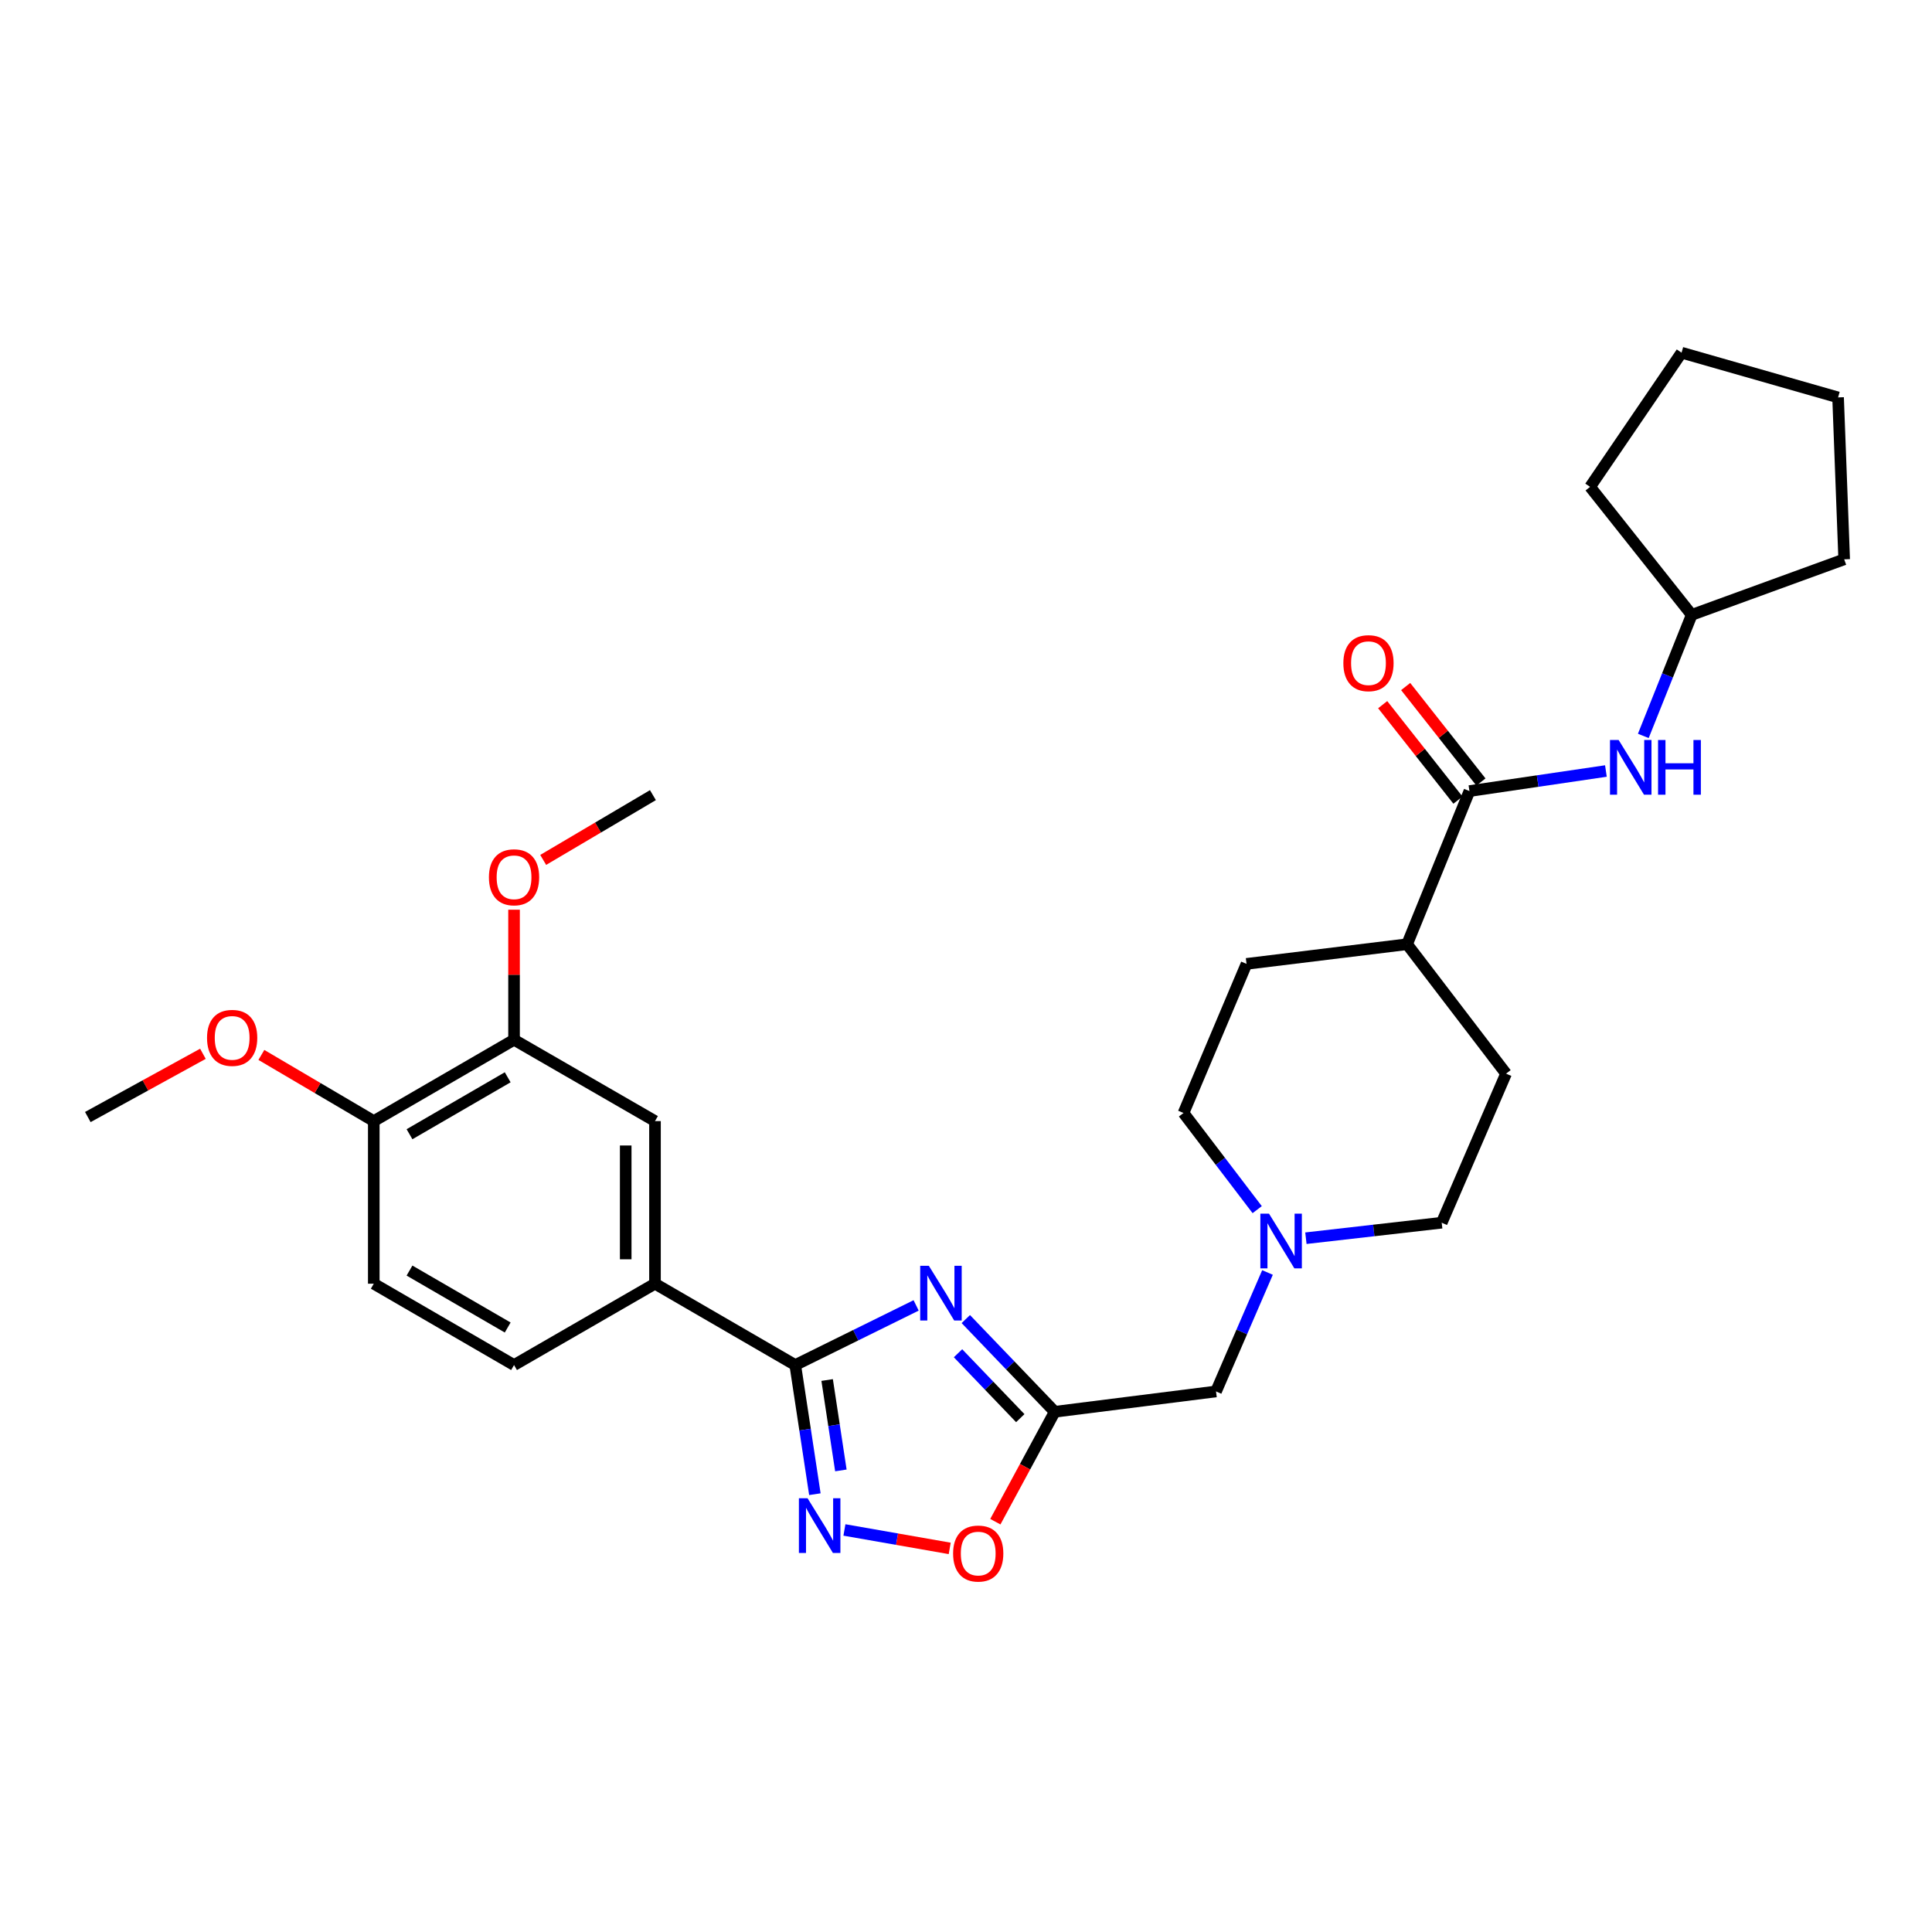 <?xml version='1.0' encoding='iso-8859-1'?>
<svg version='1.1' baseProfile='full'
              xmlns='http://www.w3.org/2000/svg'
                      xmlns:rdkit='http://www.rdkit.org/xml'
                      xmlns:xlink='http://www.w3.org/1999/xlink'
                  xml:space='preserve'
width='1000px' height='1000px' viewBox='0 0 1000 1000'>
<!-- END OF HEADER -->
<rect style='opacity:1.0;fill:#FFFFFF;stroke:none' width='1000' height='1000' x='0' y='0'> </rect>
<path class='bond-0' d='M 474.192,675.676 L 442.907,691.111' style='fill:none;fill-rule:evenodd;stroke:#0000FF;stroke-width:6px;stroke-linecap:butt;stroke-linejoin:miter;stroke-opacity:1' />
<path class='bond-0' d='M 442.907,691.111 L 411.622,706.545' style='fill:none;fill-rule:evenodd;stroke:#000000;stroke-width:6px;stroke-linecap:butt;stroke-linejoin:miter;stroke-opacity:1' />
<path class='bond-2' d='M 499.901,682.752 L 522.919,706.743' style='fill:none;fill-rule:evenodd;stroke:#0000FF;stroke-width:6px;stroke-linecap:butt;stroke-linejoin:miter;stroke-opacity:1' />
<path class='bond-2' d='M 522.919,706.743 L 545.936,730.734' style='fill:none;fill-rule:evenodd;stroke:#000000;stroke-width:6px;stroke-linecap:butt;stroke-linejoin:miter;stroke-opacity:1' />
<path class='bond-2' d='M 495.871,700.441 L 511.983,717.235' style='fill:none;fill-rule:evenodd;stroke:#0000FF;stroke-width:6px;stroke-linecap:butt;stroke-linejoin:miter;stroke-opacity:1' />
<path class='bond-2' d='M 511.983,717.235 L 528.095,734.029' style='fill:none;fill-rule:evenodd;stroke:#000000;stroke-width:6px;stroke-linecap:butt;stroke-linejoin:miter;stroke-opacity:1' />
<path class='bond-1' d='M 411.622,706.545 L 416.701,739.968' style='fill:none;fill-rule:evenodd;stroke:#000000;stroke-width:6px;stroke-linecap:butt;stroke-linejoin:miter;stroke-opacity:1' />
<path class='bond-1' d='M 416.701,739.968 L 421.78,773.392' style='fill:none;fill-rule:evenodd;stroke:#0000FF;stroke-width:6px;stroke-linecap:butt;stroke-linejoin:miter;stroke-opacity:1' />
<path class='bond-1' d='M 428.128,714.295 L 431.684,737.692' style='fill:none;fill-rule:evenodd;stroke:#000000;stroke-width:6px;stroke-linecap:butt;stroke-linejoin:miter;stroke-opacity:1' />
<path class='bond-1' d='M 431.684,737.692 L 435.239,761.088' style='fill:none;fill-rule:evenodd;stroke:#0000FF;stroke-width:6px;stroke-linecap:butt;stroke-linejoin:miter;stroke-opacity:1' />
<path class='bond-5' d='M 411.622,706.545 L 339.021,664.44' style='fill:none;fill-rule:evenodd;stroke:#000000;stroke-width:6px;stroke-linecap:butt;stroke-linejoin:miter;stroke-opacity:1' />
<path class='bond-29' d='M 437.074,791.9 L 464.32,796.674' style='fill:none;fill-rule:evenodd;stroke:#0000FF;stroke-width:6px;stroke-linecap:butt;stroke-linejoin:miter;stroke-opacity:1' />
<path class='bond-29' d='M 464.32,796.674 L 491.565,801.448' style='fill:none;fill-rule:evenodd;stroke:#FF0000;stroke-width:6px;stroke-linecap:butt;stroke-linejoin:miter;stroke-opacity:1' />
<path class='bond-3' d='M 545.936,730.734 L 530.562,759.182' style='fill:none;fill-rule:evenodd;stroke:#000000;stroke-width:6px;stroke-linecap:butt;stroke-linejoin:miter;stroke-opacity:1' />
<path class='bond-3' d='M 530.562,759.182 L 515.188,787.63' style='fill:none;fill-rule:evenodd;stroke:#FF0000;stroke-width:6px;stroke-linecap:butt;stroke-linejoin:miter;stroke-opacity:1' />
<path class='bond-10' d='M 545.936,730.734 L 629.414,720.21' style='fill:none;fill-rule:evenodd;stroke:#000000;stroke-width:6px;stroke-linecap:butt;stroke-linejoin:miter;stroke-opacity:1' />
<path class='bond-4' d='M 760.58,409.459 L 728.308,488.728' style='fill:none;fill-rule:evenodd;stroke:#000000;stroke-width:6px;stroke-linecap:butt;stroke-linejoin:miter;stroke-opacity:1' />
<path class='bond-6' d='M 760.58,409.459 L 795.898,404.266' style='fill:none;fill-rule:evenodd;stroke:#000000;stroke-width:6px;stroke-linecap:butt;stroke-linejoin:miter;stroke-opacity:1' />
<path class='bond-6' d='M 795.898,404.266 L 831.217,399.073' style='fill:none;fill-rule:evenodd;stroke:#0000FF;stroke-width:6px;stroke-linecap:butt;stroke-linejoin:miter;stroke-opacity:1' />
<path class='bond-13' d='M 766.53,404.768 L 747.051,380.06' style='fill:none;fill-rule:evenodd;stroke:#000000;stroke-width:6px;stroke-linecap:butt;stroke-linejoin:miter;stroke-opacity:1' />
<path class='bond-13' d='M 747.051,380.06 L 727.572,355.352' style='fill:none;fill-rule:evenodd;stroke:#FF0000;stroke-width:6px;stroke-linecap:butt;stroke-linejoin:miter;stroke-opacity:1' />
<path class='bond-13' d='M 754.629,414.15 L 735.15,389.443' style='fill:none;fill-rule:evenodd;stroke:#000000;stroke-width:6px;stroke-linecap:butt;stroke-linejoin:miter;stroke-opacity:1' />
<path class='bond-13' d='M 735.15,389.443 L 715.67,364.735' style='fill:none;fill-rule:evenodd;stroke:#FF0000;stroke-width:6px;stroke-linecap:butt;stroke-linejoin:miter;stroke-opacity:1' />
<path class='bond-8' d='M 339.021,664.44 L 339.021,580.28' style='fill:none;fill-rule:evenodd;stroke:#000000;stroke-width:6px;stroke-linecap:butt;stroke-linejoin:miter;stroke-opacity:1' />
<path class='bond-8' d='M 323.867,651.816 L 323.867,592.904' style='fill:none;fill-rule:evenodd;stroke:#000000;stroke-width:6px;stroke-linecap:butt;stroke-linejoin:miter;stroke-opacity:1' />
<path class='bond-14' d='M 339.021,664.44 L 266.068,706.545' style='fill:none;fill-rule:evenodd;stroke:#000000;stroke-width:6px;stroke-linecap:butt;stroke-linejoin:miter;stroke-opacity:1' />
<path class='bond-20' d='M 850.578,380.899 L 863.1,349.58' style='fill:none;fill-rule:evenodd;stroke:#0000FF;stroke-width:6px;stroke-linecap:butt;stroke-linejoin:miter;stroke-opacity:1' />
<path class='bond-20' d='M 863.1,349.58 L 875.622,318.26' style='fill:none;fill-rule:evenodd;stroke:#000000;stroke-width:6px;stroke-linecap:butt;stroke-linejoin:miter;stroke-opacity:1' />
<path class='bond-7' d='M 656.056,658.637 L 642.735,689.423' style='fill:none;fill-rule:evenodd;stroke:#0000FF;stroke-width:6px;stroke-linecap:butt;stroke-linejoin:miter;stroke-opacity:1' />
<path class='bond-7' d='M 642.735,689.423 L 629.414,720.21' style='fill:none;fill-rule:evenodd;stroke:#000000;stroke-width:6px;stroke-linecap:butt;stroke-linejoin:miter;stroke-opacity:1' />
<path class='bond-18' d='M 650.72,626.113 L 631.652,601.096' style='fill:none;fill-rule:evenodd;stroke:#0000FF;stroke-width:6px;stroke-linecap:butt;stroke-linejoin:miter;stroke-opacity:1' />
<path class='bond-18' d='M 631.652,601.096 L 612.584,576.079' style='fill:none;fill-rule:evenodd;stroke:#000000;stroke-width:6px;stroke-linecap:butt;stroke-linejoin:miter;stroke-opacity:1' />
<path class='bond-19' d='M 675.932,640.893 L 711.078,636.884' style='fill:none;fill-rule:evenodd;stroke:#0000FF;stroke-width:6px;stroke-linecap:butt;stroke-linejoin:miter;stroke-opacity:1' />
<path class='bond-19' d='M 711.078,636.884 L 746.225,632.876' style='fill:none;fill-rule:evenodd;stroke:#000000;stroke-width:6px;stroke-linecap:butt;stroke-linejoin:miter;stroke-opacity:1' />
<path class='bond-9' d='M 339.021,580.28 L 266.068,538.175' style='fill:none;fill-rule:evenodd;stroke:#000000;stroke-width:6px;stroke-linecap:butt;stroke-linejoin:miter;stroke-opacity:1' />
<path class='bond-21' d='M 266.068,538.175 L 266.068,504.518' style='fill:none;fill-rule:evenodd;stroke:#000000;stroke-width:6px;stroke-linecap:butt;stroke-linejoin:miter;stroke-opacity:1' />
<path class='bond-21' d='M 266.068,504.518 L 266.068,470.862' style='fill:none;fill-rule:evenodd;stroke:#FF0000;stroke-width:6px;stroke-linecap:butt;stroke-linejoin:miter;stroke-opacity:1' />
<path class='bond-31' d='M 266.068,538.175 L 193.467,580.28' style='fill:none;fill-rule:evenodd;stroke:#000000;stroke-width:6px;stroke-linecap:butt;stroke-linejoin:miter;stroke-opacity:1' />
<path class='bond-31' d='M 262.781,557.6 L 211.96,587.074' style='fill:none;fill-rule:evenodd;stroke:#000000;stroke-width:6px;stroke-linecap:butt;stroke-linejoin:miter;stroke-opacity:1' />
<path class='bond-11' d='M 728.308,488.728 L 779.532,555.721' style='fill:none;fill-rule:evenodd;stroke:#000000;stroke-width:6px;stroke-linecap:butt;stroke-linejoin:miter;stroke-opacity:1' />
<path class='bond-30' d='M 728.308,488.728 L 645.201,498.898' style='fill:none;fill-rule:evenodd;stroke:#000000;stroke-width:6px;stroke-linecap:butt;stroke-linejoin:miter;stroke-opacity:1' />
<path class='bond-12' d='M 193.467,580.28 L 193.467,664.44' style='fill:none;fill-rule:evenodd;stroke:#000000;stroke-width:6px;stroke-linecap:butt;stroke-linejoin:miter;stroke-opacity:1' />
<path class='bond-22' d='M 193.467,580.28 L 164.377,563.154' style='fill:none;fill-rule:evenodd;stroke:#000000;stroke-width:6px;stroke-linecap:butt;stroke-linejoin:miter;stroke-opacity:1' />
<path class='bond-22' d='M 164.377,563.154 L 135.286,546.028' style='fill:none;fill-rule:evenodd;stroke:#FF0000;stroke-width:6px;stroke-linecap:butt;stroke-linejoin:miter;stroke-opacity:1' />
<path class='bond-15' d='M 266.068,706.545 L 193.467,664.44' style='fill:none;fill-rule:evenodd;stroke:#000000;stroke-width:6px;stroke-linecap:butt;stroke-linejoin:miter;stroke-opacity:1' />
<path class='bond-15' d='M 262.781,687.12 L 211.96,657.646' style='fill:none;fill-rule:evenodd;stroke:#000000;stroke-width:6px;stroke-linecap:butt;stroke-linejoin:miter;stroke-opacity:1' />
<path class='bond-16' d='M 645.201,498.898 L 612.584,576.079' style='fill:none;fill-rule:evenodd;stroke:#000000;stroke-width:6px;stroke-linecap:butt;stroke-linejoin:miter;stroke-opacity:1' />
<path class='bond-17' d='M 779.532,555.721 L 746.225,632.876' style='fill:none;fill-rule:evenodd;stroke:#000000;stroke-width:6px;stroke-linecap:butt;stroke-linejoin:miter;stroke-opacity:1' />
<path class='bond-25' d='M 875.622,318.26 L 954.545,289.508' style='fill:none;fill-rule:evenodd;stroke:#000000;stroke-width:6px;stroke-linecap:butt;stroke-linejoin:miter;stroke-opacity:1' />
<path class='bond-26' d='M 875.622,318.26 L 823.026,252' style='fill:none;fill-rule:evenodd;stroke:#000000;stroke-width:6px;stroke-linecap:butt;stroke-linejoin:miter;stroke-opacity:1' />
<path class='bond-23' d='M 281.155,445.09 L 309.553,428.323' style='fill:none;fill-rule:evenodd;stroke:#FF0000;stroke-width:6px;stroke-linecap:butt;stroke-linejoin:miter;stroke-opacity:1' />
<path class='bond-23' d='M 309.553,428.323 L 337.952,411.556' style='fill:none;fill-rule:evenodd;stroke:#000000;stroke-width:6px;stroke-linecap:butt;stroke-linejoin:miter;stroke-opacity:1' />
<path class='bond-24' d='M 105.029,545.437 L 75.242,561.806' style='fill:none;fill-rule:evenodd;stroke:#FF0000;stroke-width:6px;stroke-linecap:butt;stroke-linejoin:miter;stroke-opacity:1' />
<path class='bond-24' d='M 75.242,561.806 L 45.455,578.175' style='fill:none;fill-rule:evenodd;stroke:#000000;stroke-width:6px;stroke-linecap:butt;stroke-linejoin:miter;stroke-opacity:1' />
<path class='bond-28' d='M 954.545,289.508 L 951.388,205.702' style='fill:none;fill-rule:evenodd;stroke:#000000;stroke-width:6px;stroke-linecap:butt;stroke-linejoin:miter;stroke-opacity:1' />
<path class='bond-27' d='M 823.026,252 L 870.368,182.548' style='fill:none;fill-rule:evenodd;stroke:#000000;stroke-width:6px;stroke-linecap:butt;stroke-linejoin:miter;stroke-opacity:1' />
<path class='bond-32' d='M 870.368,182.548 L 951.388,205.702' style='fill:none;fill-rule:evenodd;stroke:#000000;stroke-width:6px;stroke-linecap:butt;stroke-linejoin:miter;stroke-opacity:1' />
<path  class='atom-0' d='M 480.774 655.18
L 490.054 670.18
Q 490.974 671.66, 492.454 674.34
Q 493.934 677.02, 494.014 677.18
L 494.014 655.18
L 497.774 655.18
L 497.774 683.5
L 493.894 683.5
L 483.934 667.1
Q 482.774 665.18, 481.534 662.98
Q 480.334 660.78, 479.974 660.1
L 479.974 683.5
L 476.294 683.5
L 476.294 655.18
L 480.774 655.18
' fill='#0000FF'/>
<path  class='atom-2' d='M 417.991 775.493
L 427.271 790.493
Q 428.191 791.973, 429.671 794.653
Q 431.151 797.333, 431.231 797.493
L 431.231 775.493
L 434.991 775.493
L 434.991 803.813
L 431.111 803.813
L 421.151 787.413
Q 419.991 785.493, 418.751 783.293
Q 417.551 781.093, 417.191 780.413
L 417.191 803.813
L 413.511 803.813
L 413.511 775.493
L 417.991 775.493
' fill='#0000FF'/>
<path  class='atom-4' d='M 493.323 804.113
Q 493.323 797.313, 496.683 793.513
Q 500.043 789.713, 506.323 789.713
Q 512.603 789.713, 515.963 793.513
Q 519.323 797.313, 519.323 804.113
Q 519.323 810.993, 515.923 814.913
Q 512.523 818.793, 506.323 818.793
Q 500.083 818.793, 496.683 814.913
Q 493.323 811.033, 493.323 804.113
M 506.323 815.593
Q 510.643 815.593, 512.963 812.713
Q 515.323 809.793, 515.323 804.113
Q 515.323 798.553, 512.963 795.753
Q 510.643 792.913, 506.323 792.913
Q 502.003 792.913, 499.643 795.713
Q 497.323 798.513, 497.323 804.113
Q 497.323 809.833, 499.643 812.713
Q 502.003 815.593, 506.323 815.593
' fill='#FF0000'/>
<path  class='atom-7' d='M 837.806 383.024
L 847.086 398.024
Q 848.006 399.504, 849.486 402.184
Q 850.966 404.864, 851.046 405.024
L 851.046 383.024
L 854.806 383.024
L 854.806 411.344
L 850.926 411.344
L 840.966 394.944
Q 839.806 393.024, 838.566 390.824
Q 837.366 388.624, 837.006 387.944
L 837.006 411.344
L 833.326 411.344
L 833.326 383.024
L 837.806 383.024
' fill='#0000FF'/>
<path  class='atom-7' d='M 858.206 383.024
L 862.046 383.024
L 862.046 395.064
L 876.526 395.064
L 876.526 383.024
L 880.366 383.024
L 880.366 411.344
L 876.526 411.344
L 876.526 398.264
L 862.046 398.264
L 862.046 411.344
L 858.206 411.344
L 858.206 383.024
' fill='#0000FF'/>
<path  class='atom-8' d='M 656.84 628.196
L 666.12 643.196
Q 667.04 644.676, 668.52 647.356
Q 670 650.036, 670.08 650.196
L 670.08 628.196
L 673.84 628.196
L 673.84 656.516
L 669.96 656.516
L 660 640.116
Q 658.84 638.196, 657.6 635.996
Q 656.4 633.796, 656.04 633.116
L 656.04 656.516
L 652.36 656.516
L 652.36 628.196
L 656.84 628.196
' fill='#0000FF'/>
<path  class='atom-14' d='M 695.321 343.253
Q 695.321 336.453, 698.681 332.653
Q 702.041 328.853, 708.321 328.853
Q 714.601 328.853, 717.961 332.653
Q 721.321 336.453, 721.321 343.253
Q 721.321 350.133, 717.921 354.053
Q 714.521 357.933, 708.321 357.933
Q 702.081 357.933, 698.681 354.053
Q 695.321 350.173, 695.321 343.253
M 708.321 354.733
Q 712.641 354.733, 714.961 351.853
Q 717.321 348.933, 717.321 343.253
Q 717.321 337.693, 714.961 334.893
Q 712.641 332.053, 708.321 332.053
Q 704.001 332.053, 701.641 334.853
Q 699.321 337.653, 699.321 343.253
Q 699.321 348.973, 701.641 351.853
Q 704.001 354.733, 708.321 354.733
' fill='#FF0000'/>
<path  class='atom-22' d='M 253.068 454.078
Q 253.068 447.278, 256.428 443.478
Q 259.788 439.678, 266.068 439.678
Q 272.348 439.678, 275.708 443.478
Q 279.068 447.278, 279.068 454.078
Q 279.068 460.958, 275.668 464.878
Q 272.268 468.758, 266.068 468.758
Q 259.828 468.758, 256.428 464.878
Q 253.068 460.998, 253.068 454.078
M 266.068 465.558
Q 270.388 465.558, 272.708 462.678
Q 275.068 459.758, 275.068 454.078
Q 275.068 448.518, 272.708 445.718
Q 270.388 442.878, 266.068 442.878
Q 261.748 442.878, 259.388 445.678
Q 257.068 448.478, 257.068 454.078
Q 257.068 459.798, 259.388 462.678
Q 261.748 465.558, 266.068 465.558
' fill='#FF0000'/>
<path  class='atom-23' d='M 107.16 537.202
Q 107.16 530.402, 110.52 526.602
Q 113.88 522.802, 120.16 522.802
Q 126.44 522.802, 129.8 526.602
Q 133.16 530.402, 133.16 537.202
Q 133.16 544.082, 129.76 548.002
Q 126.36 551.882, 120.16 551.882
Q 113.92 551.882, 110.52 548.002
Q 107.16 544.122, 107.16 537.202
M 120.16 548.682
Q 124.48 548.682, 126.8 545.802
Q 129.16 542.882, 129.16 537.202
Q 129.16 531.642, 126.8 528.842
Q 124.48 526.002, 120.16 526.002
Q 115.84 526.002, 113.48 528.802
Q 111.16 531.602, 111.16 537.202
Q 111.16 542.922, 113.48 545.802
Q 115.84 548.682, 120.16 548.682
' fill='#FF0000'/>
</svg>
